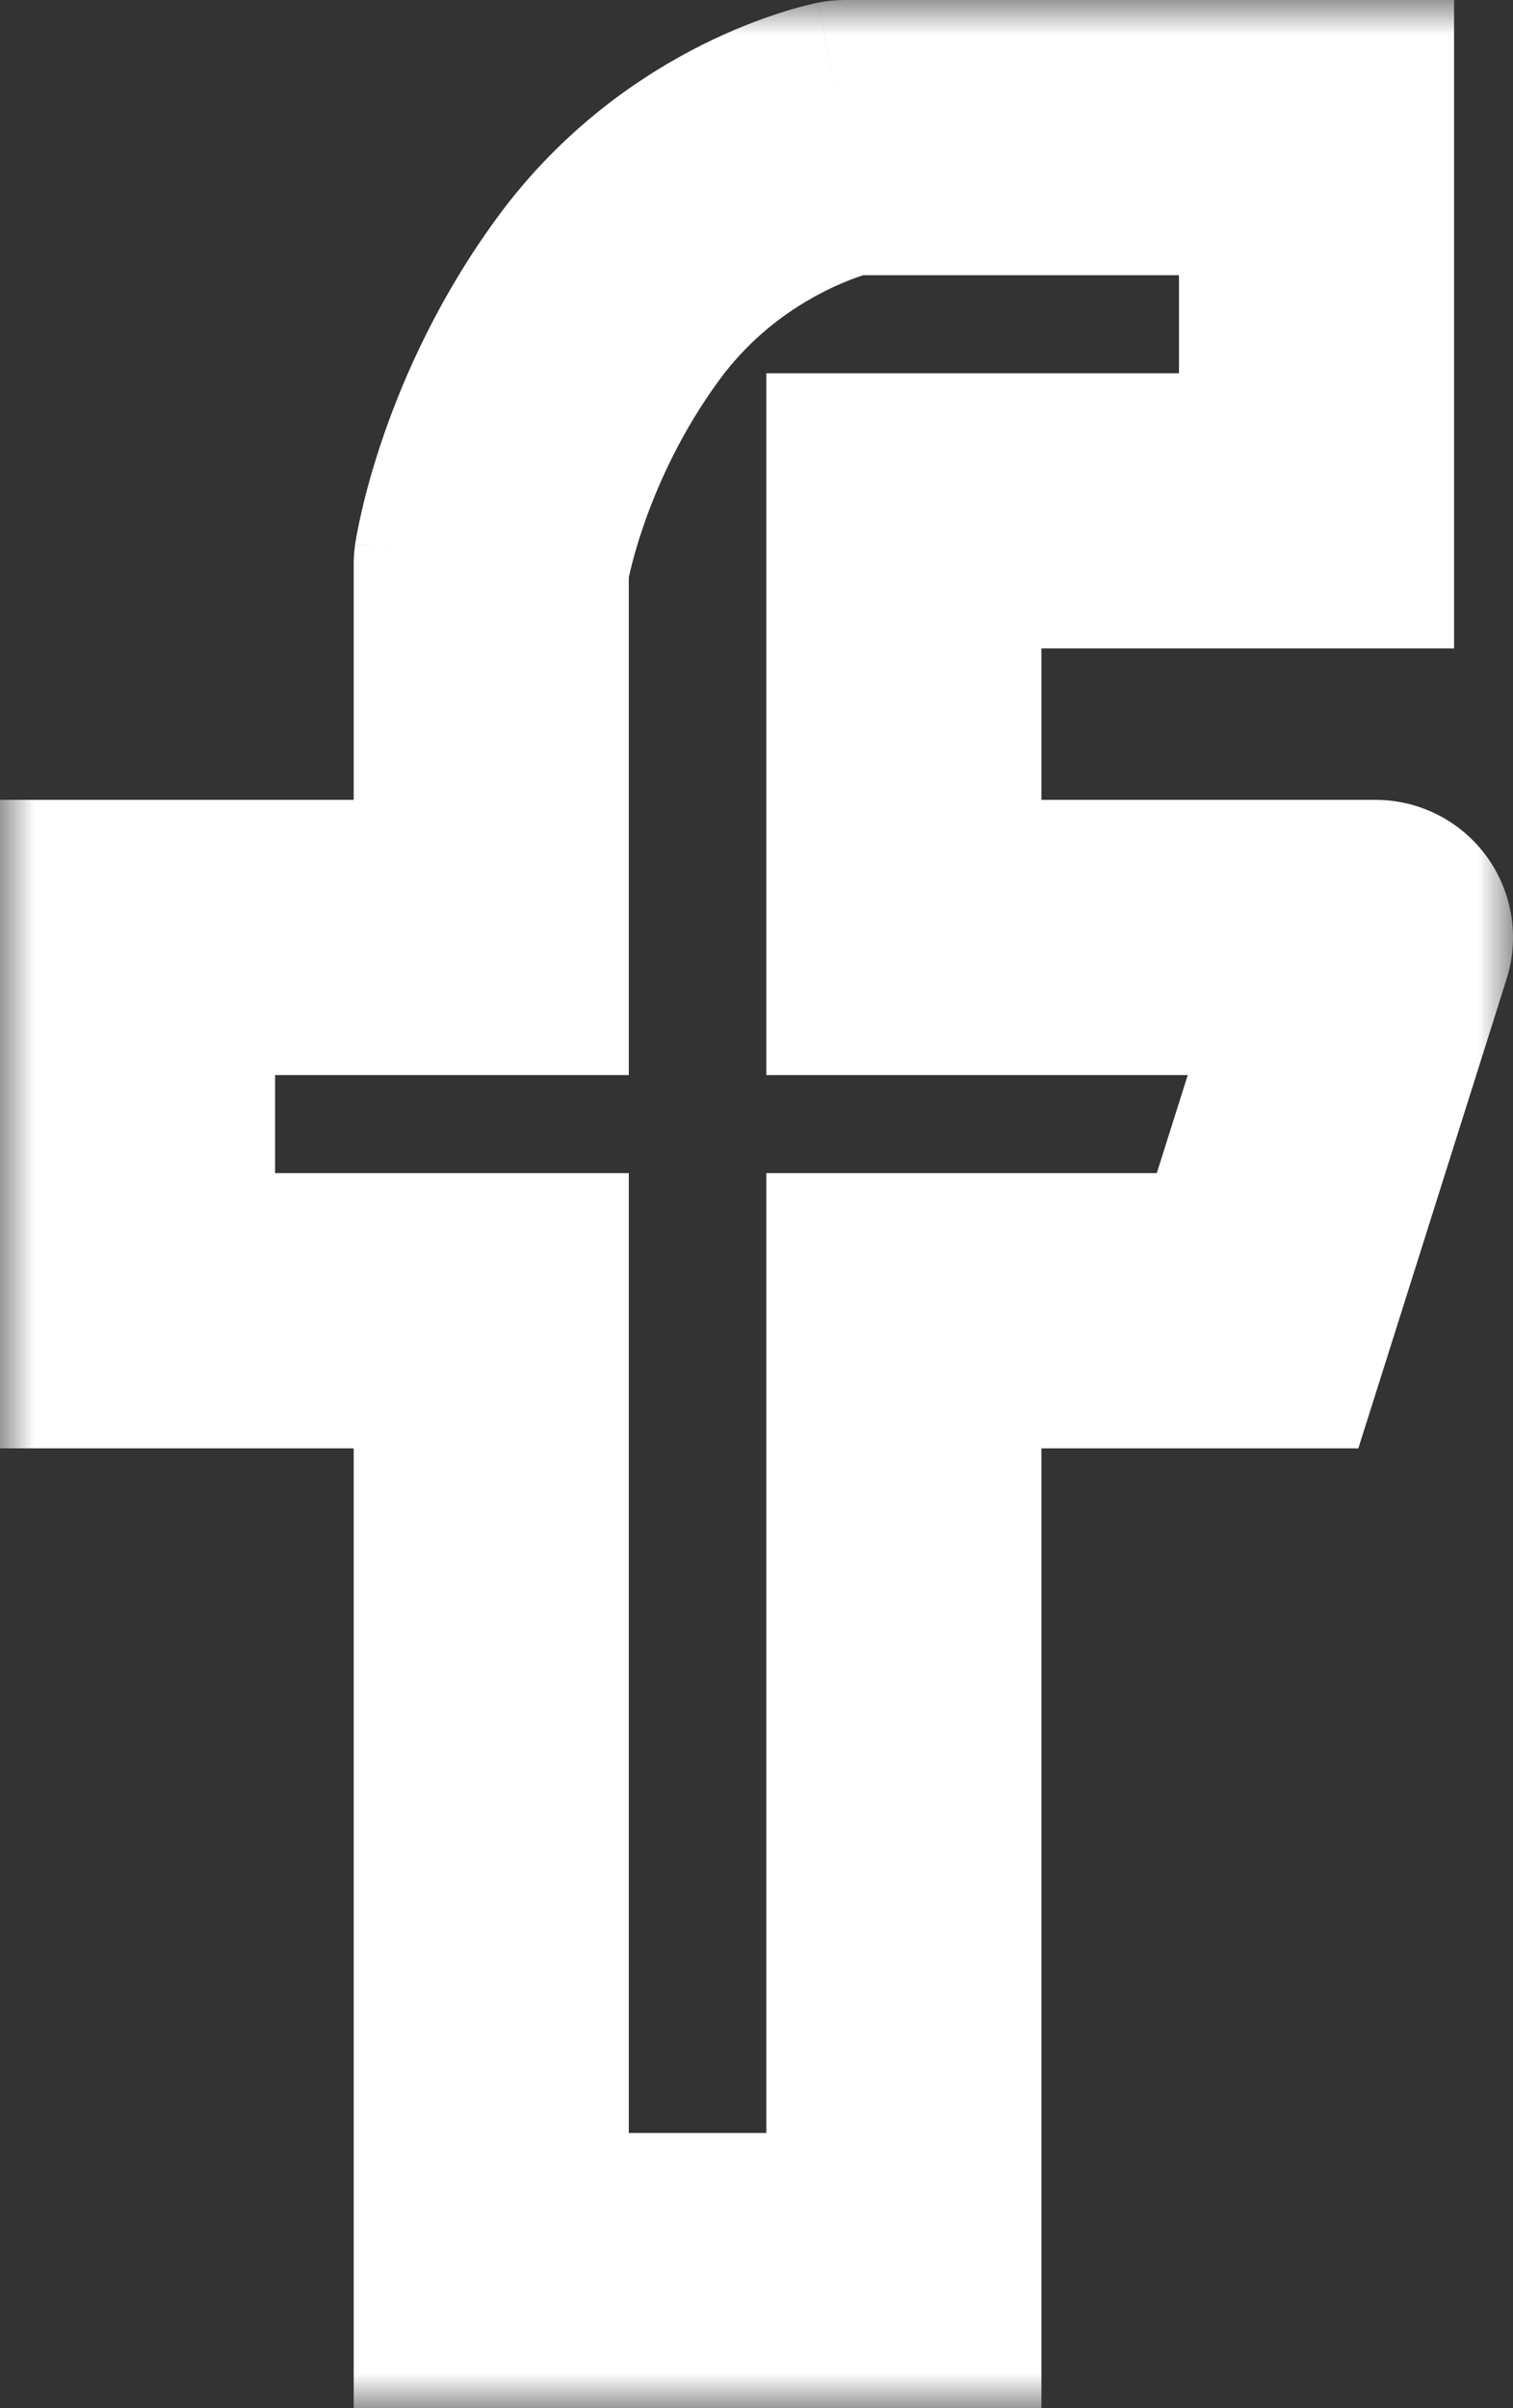 <svg width="22" height="35" viewBox="0 0 22 35" fill="none" xmlns="http://www.w3.org/2000/svg">
<rect x="0" y="0" width="22" height="35" fill="#333333" stroke="none"/>
<mask id="path-1-outside-1" maskUnits="userSpaceOnUse" x="0" y="0" width="22" height="35" fill="black">
<rect fill="white" width="22" height="35"/>
<path d="M12.286 2H19.143V7.425H13.143V13.625H20L18.286 19.05H13.143V33H7.143V19.05H2V13.625H7.143V8.2C7.143 8.2 7.439 6.249 8.857 4.325C10.276 2.401 12.286 2 12.286 2Z"/>
</mask>
<path d="M19.143 2H21.143V0H19.143V2ZM12.286 2V0C12.154 0 12.023 0.013 11.894 0.039L12.286 2ZM7.143 8.2L5.165 7.9C5.15 7.999 5.143 8.1 5.143 8.2H7.143ZM7.143 13.625V15.625H9.143V13.625H7.143ZM2 13.625V11.625H0V13.625H2ZM2 19.05H0V21.05H2V19.05ZM7.143 19.05H9.143V17.05H7.143V19.05ZM7.143 33H5.143V35H7.143V33ZM13.143 33V35H15.143V33H13.143ZM13.143 19.05V17.05H11.143V19.05H13.143ZM18.286 19.05V21.05H19.751L20.193 19.653L18.286 19.05ZM20 13.625L21.907 14.228C22.099 13.62 21.99 12.957 21.613 12.443C21.237 11.929 20.637 11.625 20 11.625V13.625ZM13.143 13.625H11.143V15.625H13.143V13.625ZM13.143 7.425V5.425H11.143V7.425H13.143ZM19.143 7.425V9.425H21.143V7.425H19.143ZM8.857 4.325L7.247 3.138V3.138L8.857 4.325ZM19.143 0H12.286V4H19.143V0ZM5.143 8.2V13.625H9.143V8.2H5.143ZM7.143 11.625H2V15.625H7.143V11.625ZM0 13.625V19.05H4V13.625H0ZM2 21.05H7.143V17.05H2V21.05ZM5.143 19.05V33H9.143V19.05H5.143ZM7.143 35H13.143V31H7.143V35ZM15.143 33V19.05H11.143V33H15.143ZM13.143 21.05H18.286V17.05H13.143V21.05ZM20.193 19.653L21.907 14.228L18.093 13.022L16.379 18.447L20.193 19.653ZM20 11.625H13.143V15.625H20V11.625ZM15.143 13.625V7.425H11.143V13.625H15.143ZM13.143 9.425H19.143V5.425H13.143V9.425ZM21.143 7.425V2H17.143V7.425H21.143ZM12.286 2C11.894 0.039 11.893 0.039 11.893 0.039C11.893 0.039 11.892 0.039 11.891 0.039C11.89 0.04 11.889 0.04 11.888 0.04C11.886 0.04 11.883 0.041 11.881 0.041C11.876 0.042 11.87 0.044 11.864 0.045C11.852 0.048 11.838 0.051 11.822 0.054C11.789 0.062 11.749 0.071 11.702 0.083C11.608 0.107 11.485 0.141 11.338 0.189C11.045 0.283 10.652 0.43 10.207 0.653C9.32 1.098 8.188 1.863 7.247 3.138L10.467 5.512C10.945 4.863 11.527 4.466 12 4.229C12.234 4.111 12.433 4.038 12.561 3.997C12.625 3.976 12.67 3.964 12.691 3.959C12.701 3.956 12.706 3.955 12.704 3.956C12.703 3.956 12.7 3.957 12.696 3.957C12.694 3.958 12.691 3.959 12.688 3.959C12.686 3.959 12.685 3.96 12.683 3.96C12.682 3.96 12.681 3.961 12.68 3.961C12.68 3.961 12.679 3.961 12.679 3.961C12.678 3.961 12.677 3.961 12.286 2ZM7.247 3.138C6.389 4.302 5.877 5.464 5.577 6.332C5.427 6.768 5.327 7.138 5.264 7.409C5.232 7.544 5.209 7.656 5.194 7.739C5.186 7.78 5.179 7.815 5.175 7.842C5.173 7.855 5.171 7.867 5.169 7.877C5.168 7.882 5.168 7.886 5.167 7.89C5.167 7.892 5.166 7.894 5.166 7.895C5.166 7.896 5.166 7.897 5.166 7.898C5.166 7.898 5.166 7.899 5.166 7.899C5.166 7.9 5.165 7.9 7.143 8.2C9.12 8.5 9.12 8.5 9.12 8.501C9.12 8.501 9.12 8.502 9.12 8.502C9.12 8.503 9.12 8.503 9.12 8.504C9.119 8.505 9.119 8.506 9.119 8.507C9.119 8.509 9.119 8.511 9.118 8.512C9.118 8.514 9.118 8.515 9.118 8.513C9.119 8.511 9.12 8.502 9.123 8.486C9.129 8.455 9.14 8.399 9.159 8.321C9.195 8.166 9.258 7.928 9.359 7.636C9.562 7.047 9.907 6.272 10.467 5.512L7.247 3.138Z" fill="white" mask="url(#path-1-outside-1)"/>
</svg>
